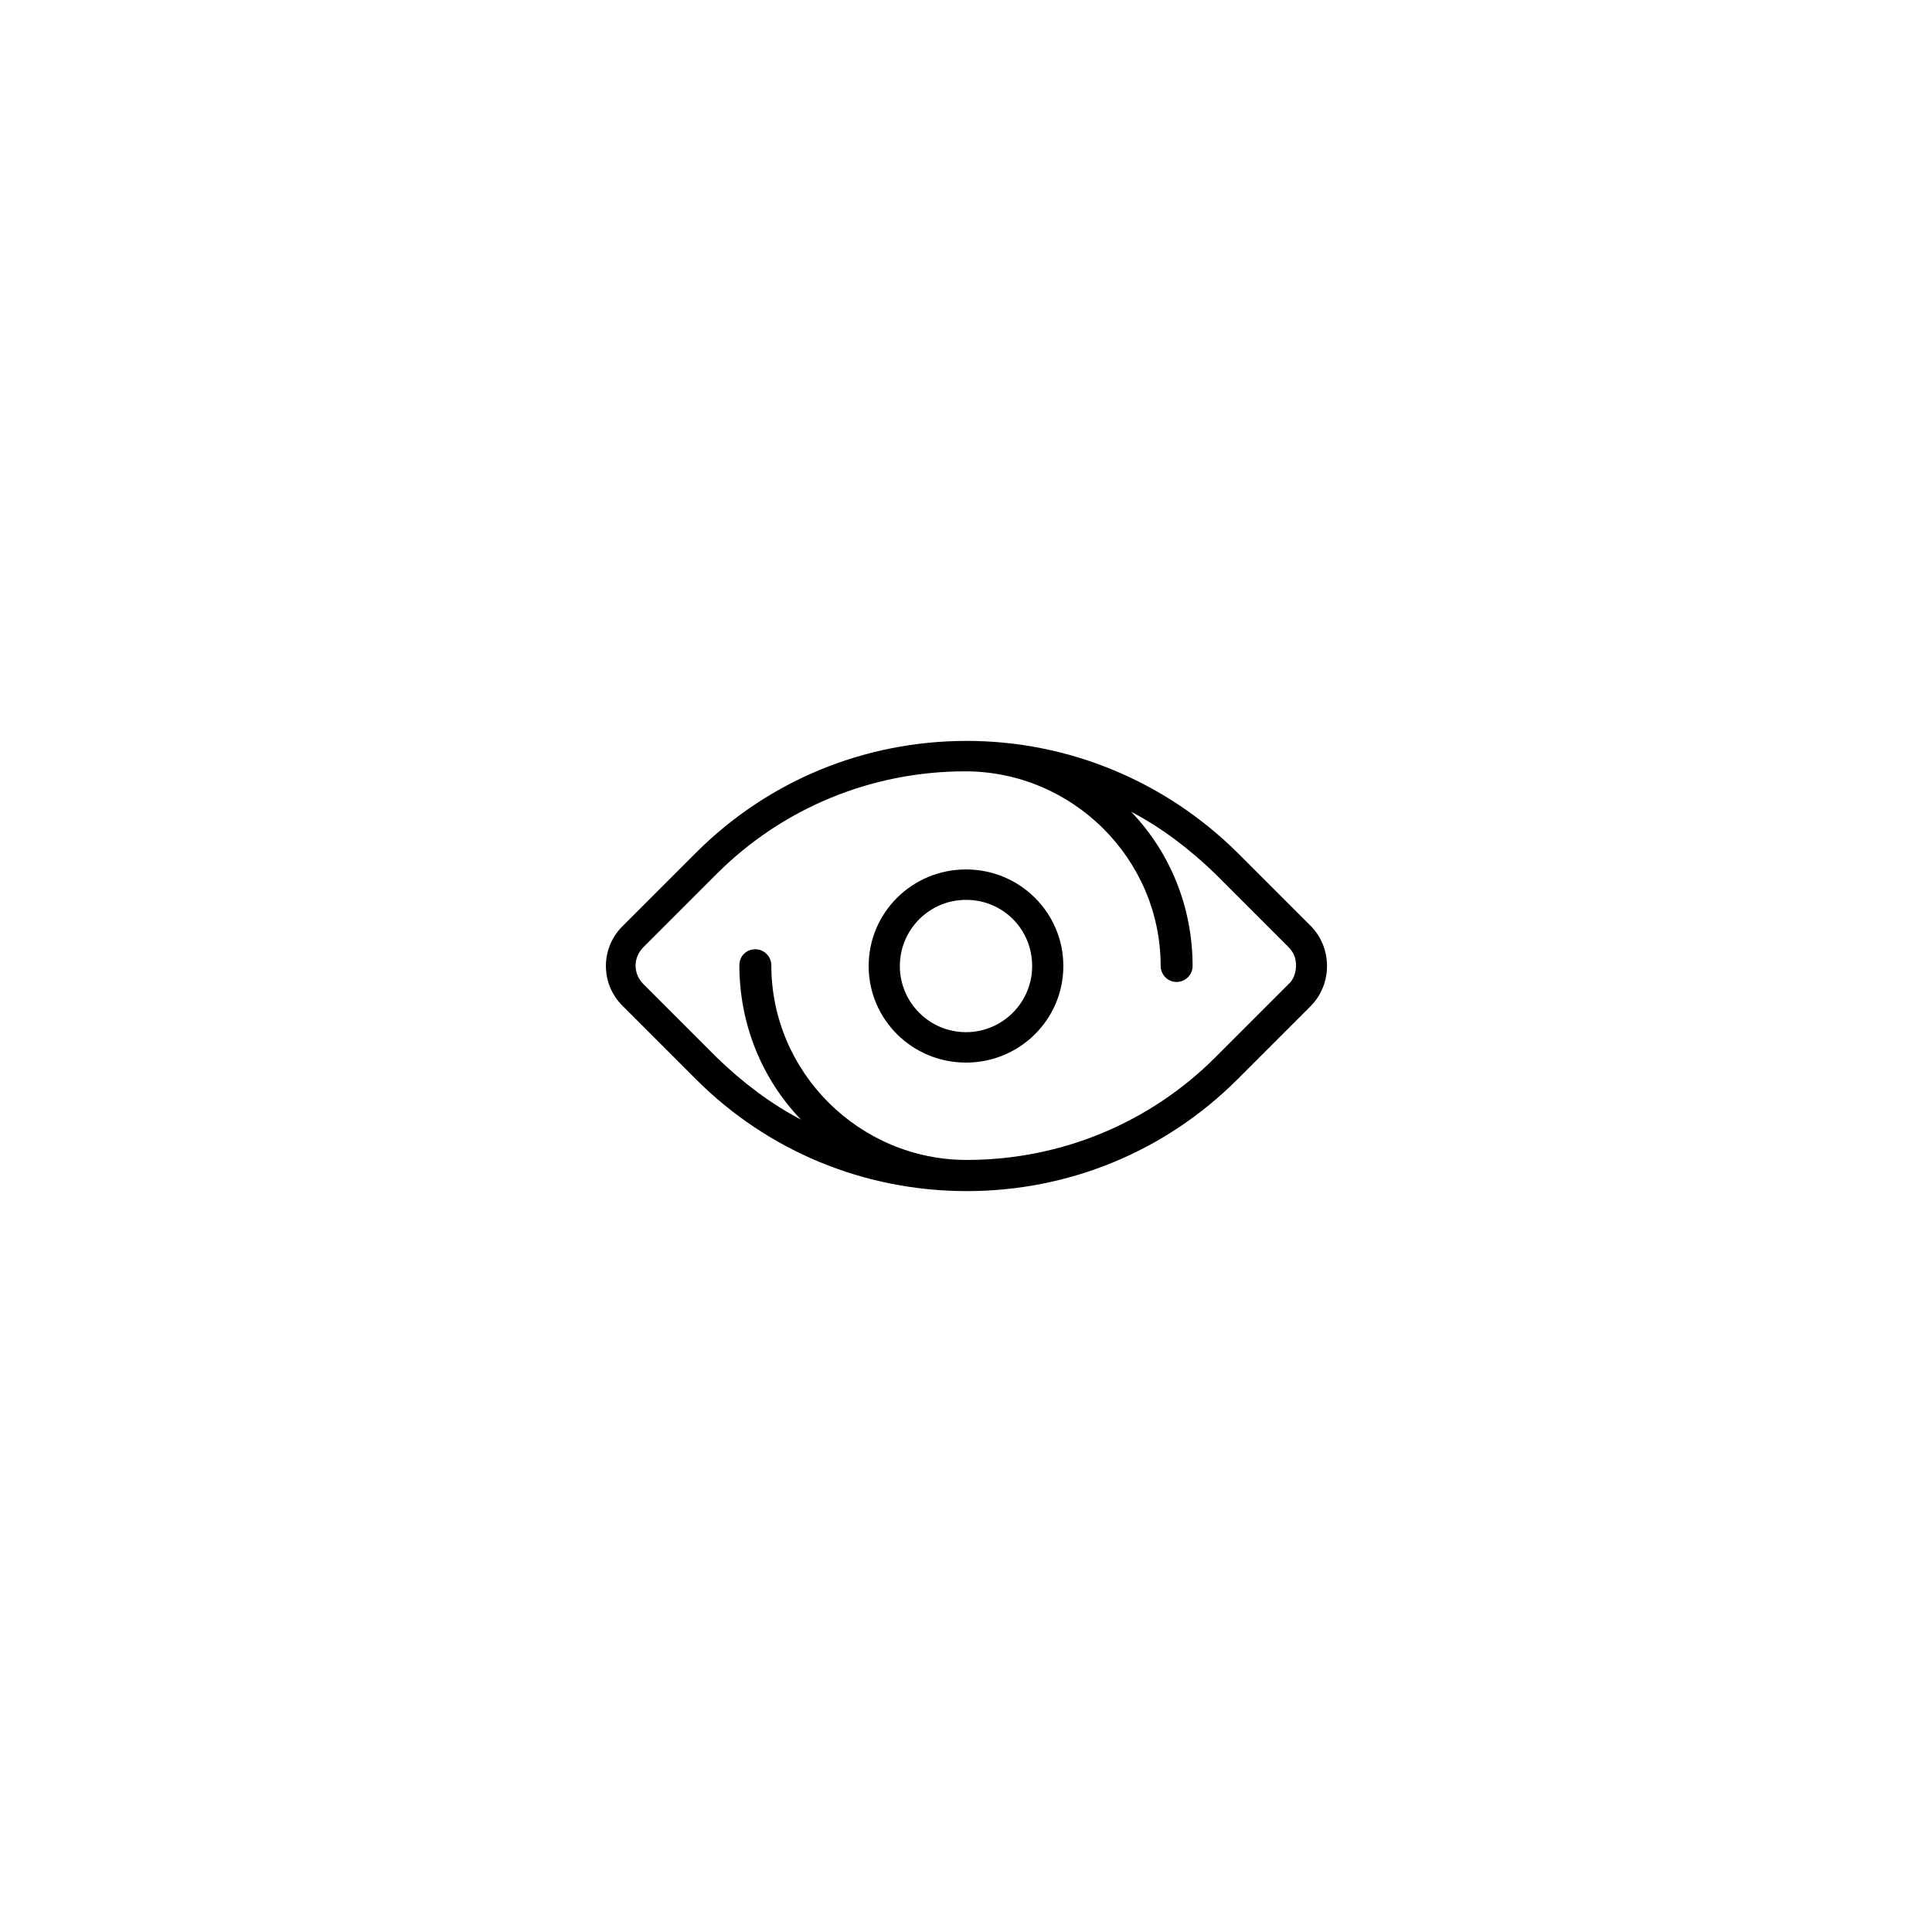 <?xml version="1.0" encoding="UTF-8"?>
<!-- Uploaded to: ICON Repo, www.iconrepo.com, Generator: ICON Repo Mixer Tools -->
<svg fill="#000000" width="800px" height="800px" version="1.1" viewBox="144 144 512 512" xmlns="http://www.w3.org/2000/svg">
 <g>
  <path d="m491.29 389.32-19.348-19.348c-19.145-18.941-44.738-29.625-71.742-29.625-27.004 0-52.598 10.48-71.742 29.625l-19.348 19.348c-6.047 5.844-6.047 15.516 0 21.363l19.348 19.348c19.145 19.145 44.738 29.625 71.742 29.625 27.004 0 52.598-10.48 71.742-29.625l19.348-19.348c5.844-5.844 5.844-15.52 0-21.363zm-5.844 15.52-19.348 19.348c-17.531 17.531-41.109 27.207-65.898 27.207-28.414 0-51.793-23.176-51.793-51.59 0-2.215-1.812-4.231-4.231-4.231s-4.231 1.812-4.231 4.231c0 15.719 6.047 30.23 16.324 40.91-8.062-4.231-15.516-9.875-22.371-16.523l-19.348-19.348c-2.82-2.82-2.82-7.055 0-9.875l19.348-19.348c17.531-17.531 41.109-27.207 65.898-27.207 28.414 0 51.793 23.176 51.793 51.59 0 2.215 1.812 4.231 4.231 4.231 2.215 0 4.231-1.812 4.231-4.231 0-15.719-6.047-30.23-16.324-40.91 8.062 4.231 15.516 9.875 22.371 16.523l19.348 19.348c1.41 1.41 2.016 3.023 2.016 4.836s-0.605 3.828-2.016 5.039z"/>
  <path d="m400 374.41c-14.309 0-25.797 11.488-25.797 25.594s11.488 25.594 25.797 25.594 25.797-11.488 25.797-25.594c-0.004-14.109-11.488-25.594-25.797-25.594zm0 43.125c-9.672 0-17.531-7.859-17.531-17.531s7.859-17.531 17.531-17.531c9.875 0 17.531 7.859 17.531 17.531s-7.859 17.531-17.531 17.531z"/>
 </g>
</svg>